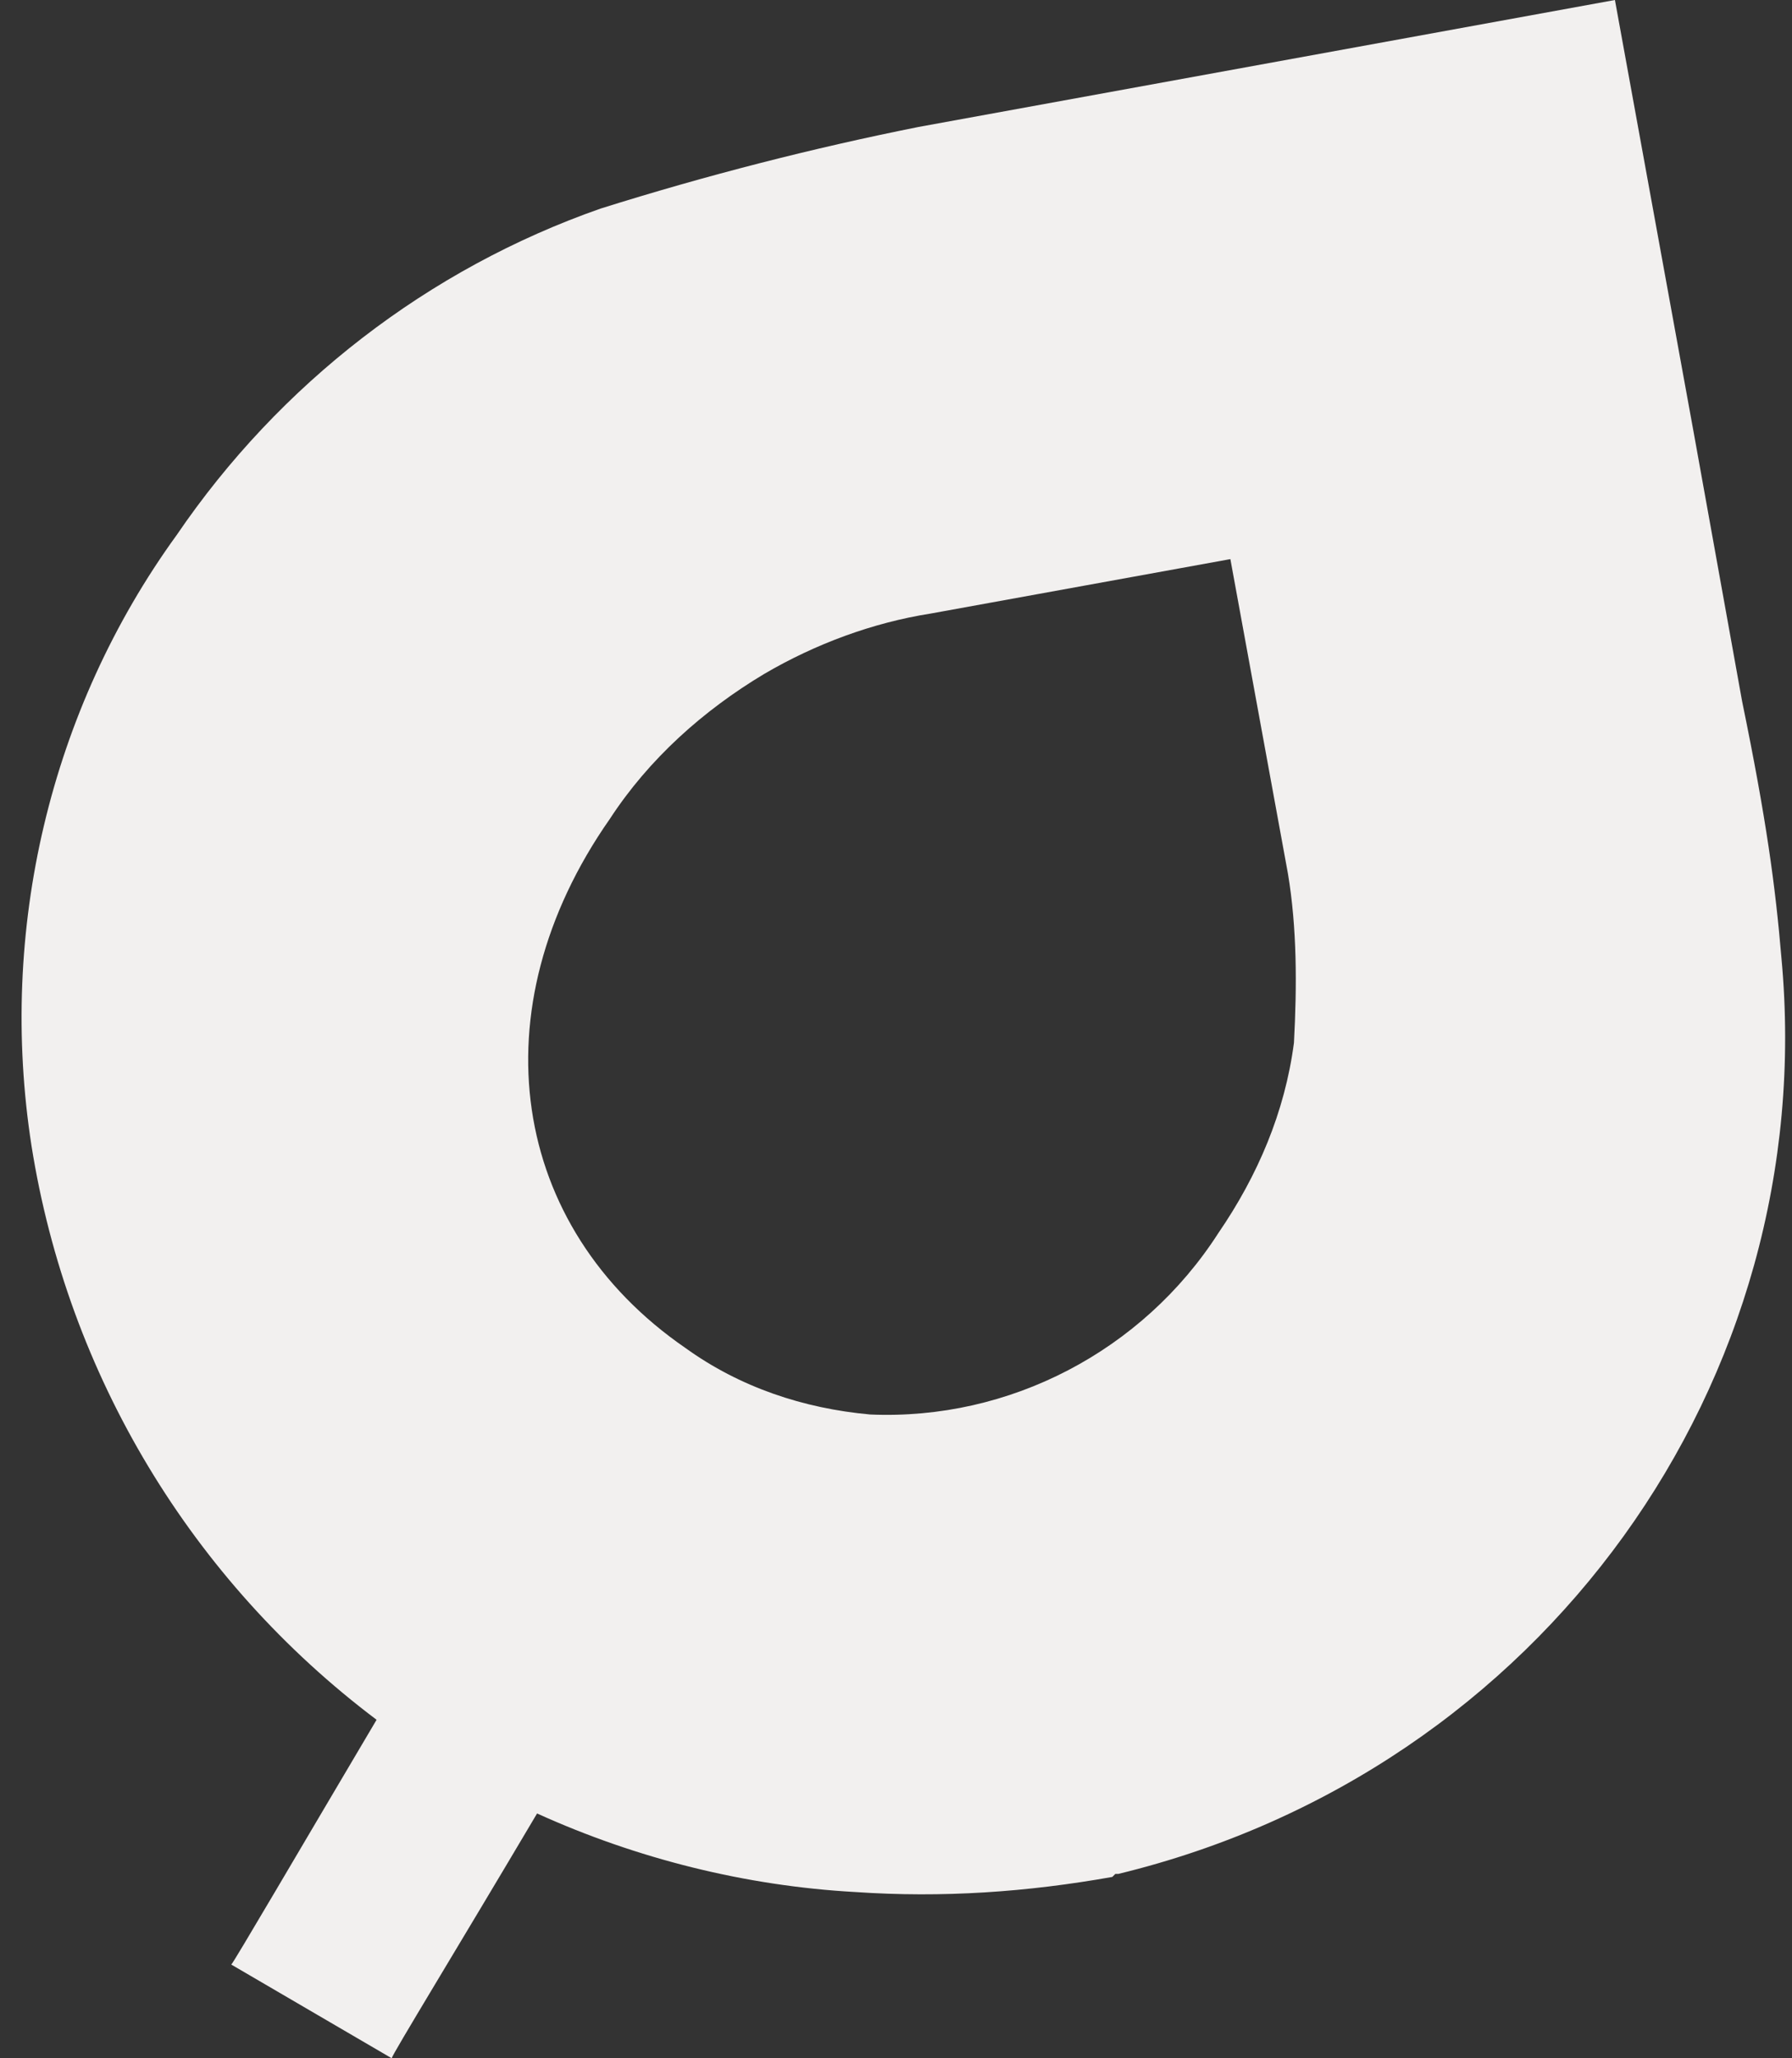 <svg width="27" height="31" viewBox="0 0 27 31" fill="none" xmlns="http://www.w3.org/2000/svg">
<rect x="0" y="0" width="27" height="31" fill="#333333" stroke="none"/>
<path d="M26.841 14.43C26.749 13.338 26.613 12.336 26.248 10.561L25.518 6.51L24.332 0L13.84 1.912C12.243 2.231 10.646 2.64 9.05 3.141C6.45 4.051 4.214 5.781 2.663 8.057C0.748 10.697 -0.028 14.021 0.474 17.253C1.021 20.712 2.892 23.808 5.674 25.902C4.488 27.905 3.53 29.543 3.485 29.589L5.902 31C5.902 30.954 6.906 29.316 8.092 27.313C9.597 27.996 11.239 28.405 12.882 28.496C14.205 28.587 15.482 28.496 16.759 28.269L16.805 28.223H16.851C23.237 26.675 27.434 20.803 26.841 14.43ZM19.496 15.705C19.359 16.752 18.949 17.708 18.356 18.573C17.215 20.348 15.208 21.395 13.11 21.304C12.106 21.213 11.148 20.894 10.327 20.302C7.681 18.482 7.18 15.204 9.187 12.336C9.78 11.426 10.601 10.697 11.513 10.151C12.289 9.696 13.155 9.377 14.022 9.241L18.538 8.421L19.405 13.156C19.542 13.975 19.542 14.84 19.496 15.705Z" fill="#F2F0EF"/>
</svg>
